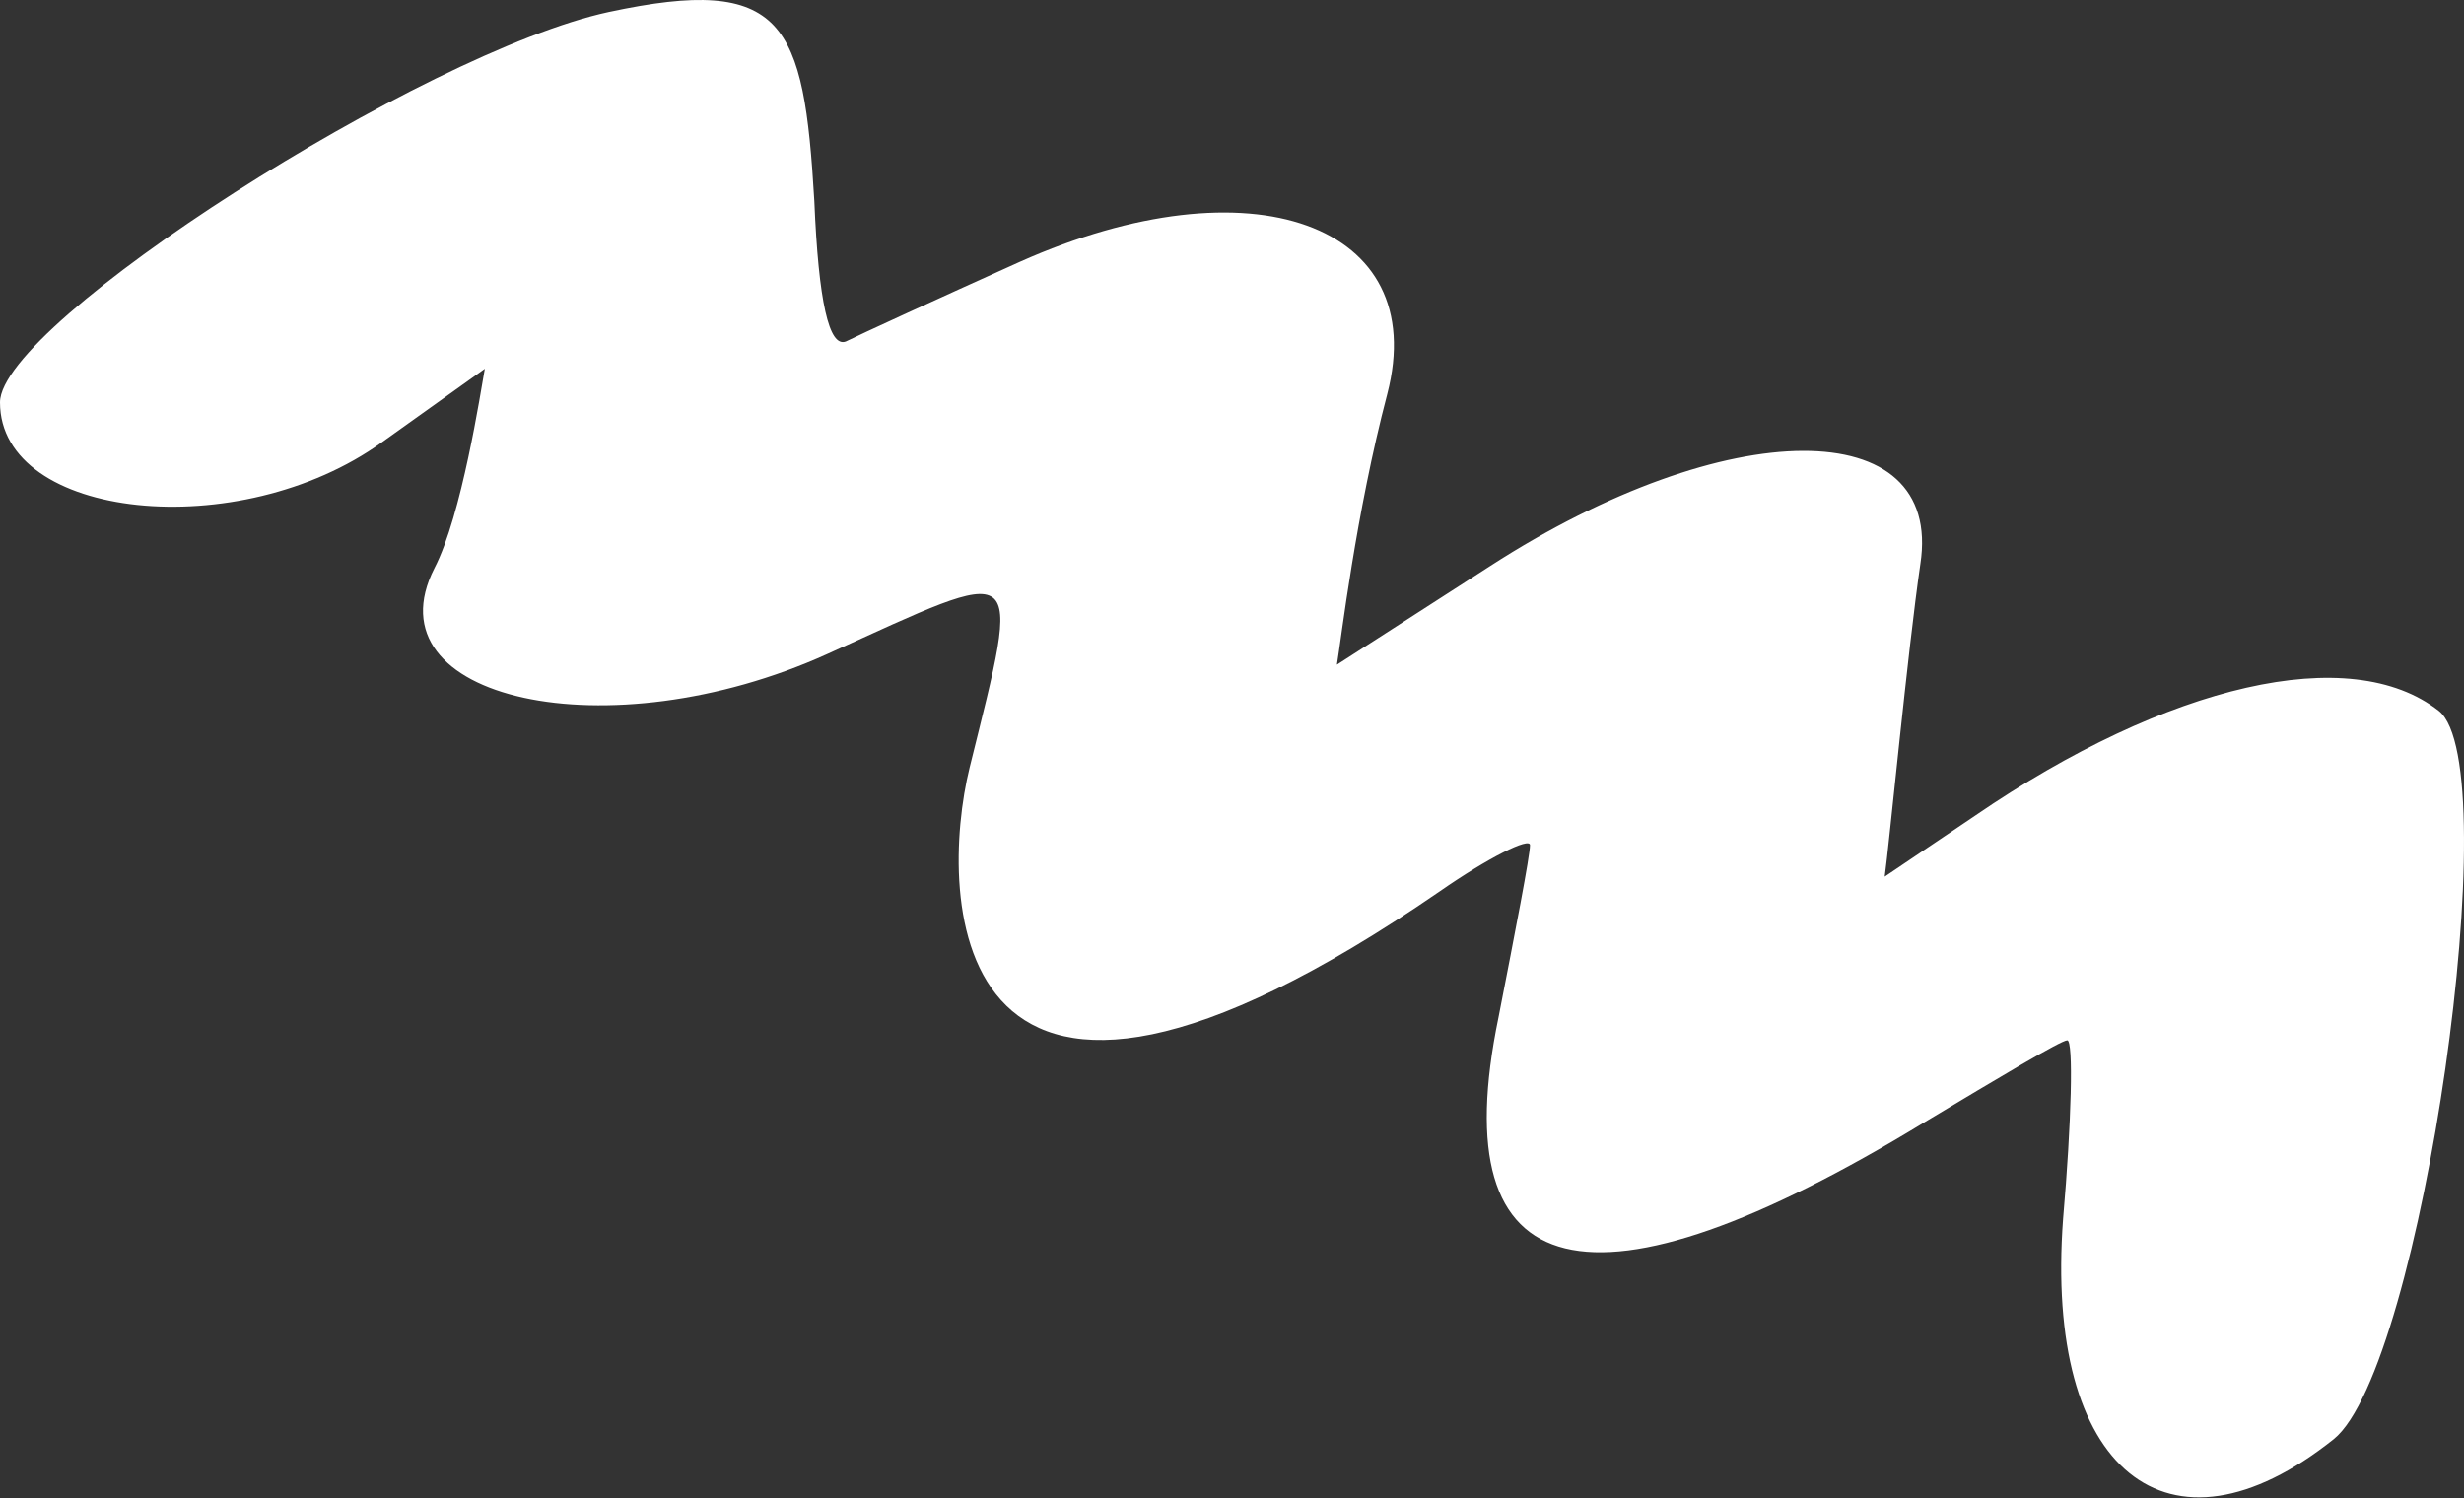 <?xml version="1.0" encoding="UTF-8"?> <svg xmlns="http://www.w3.org/2000/svg" width="250" height="152" viewBox="0 0 250 152" fill="none"><rect x="0" y="0" width="250" height="152" fill="#333333" stroke="none"/><path fill-rule="evenodd" clip-rule="evenodd" d="M247.44 72.129C238.497 65.102 219.971 69.36 200.38 82.776L191.223 88.951C191.649 85.97 193.566 65.953 194.843 57.222C197.186 41.891 175.253 41.891 151.19 57.435L135.645 67.444C136.071 64.888 137.562 52.112 140.756 39.974C145.228 22.726 126.914 16.124 103.491 26.559C94.973 30.392 87.094 34.012 85.816 34.651C84.113 35.289 83.048 30.605 82.622 20.383C81.557 2.283 79.641 -2.615 61.754 1.218C43.015 5.264 0 32.734 0 40.826C0 52.751 24.276 55.306 38.756 44.872L49.19 37.419C48.764 39.761 46.848 52.325 44.079 57.648C37.265 71.064 61.754 76.388 83.9 66.379C104.129 57.223 103.703 56.371 98.38 77.878C95.186 90.868 95.612 125.154 146.079 90.444C150.977 87.037 155.236 84.905 155.236 85.757C155.236 86.822 153.745 94.49 152.042 103.22C146.292 130.903 161.411 134.523 195.269 113.868C202.722 109.396 209.111 105.561 209.749 105.561C210.388 105.561 210.175 113.866 209.324 123.661C207.407 149.214 219.971 159.435 236.793 146.02C245.737 138.78 254.468 77.665 247.44 72.129Z" fill="white"></path></svg> 